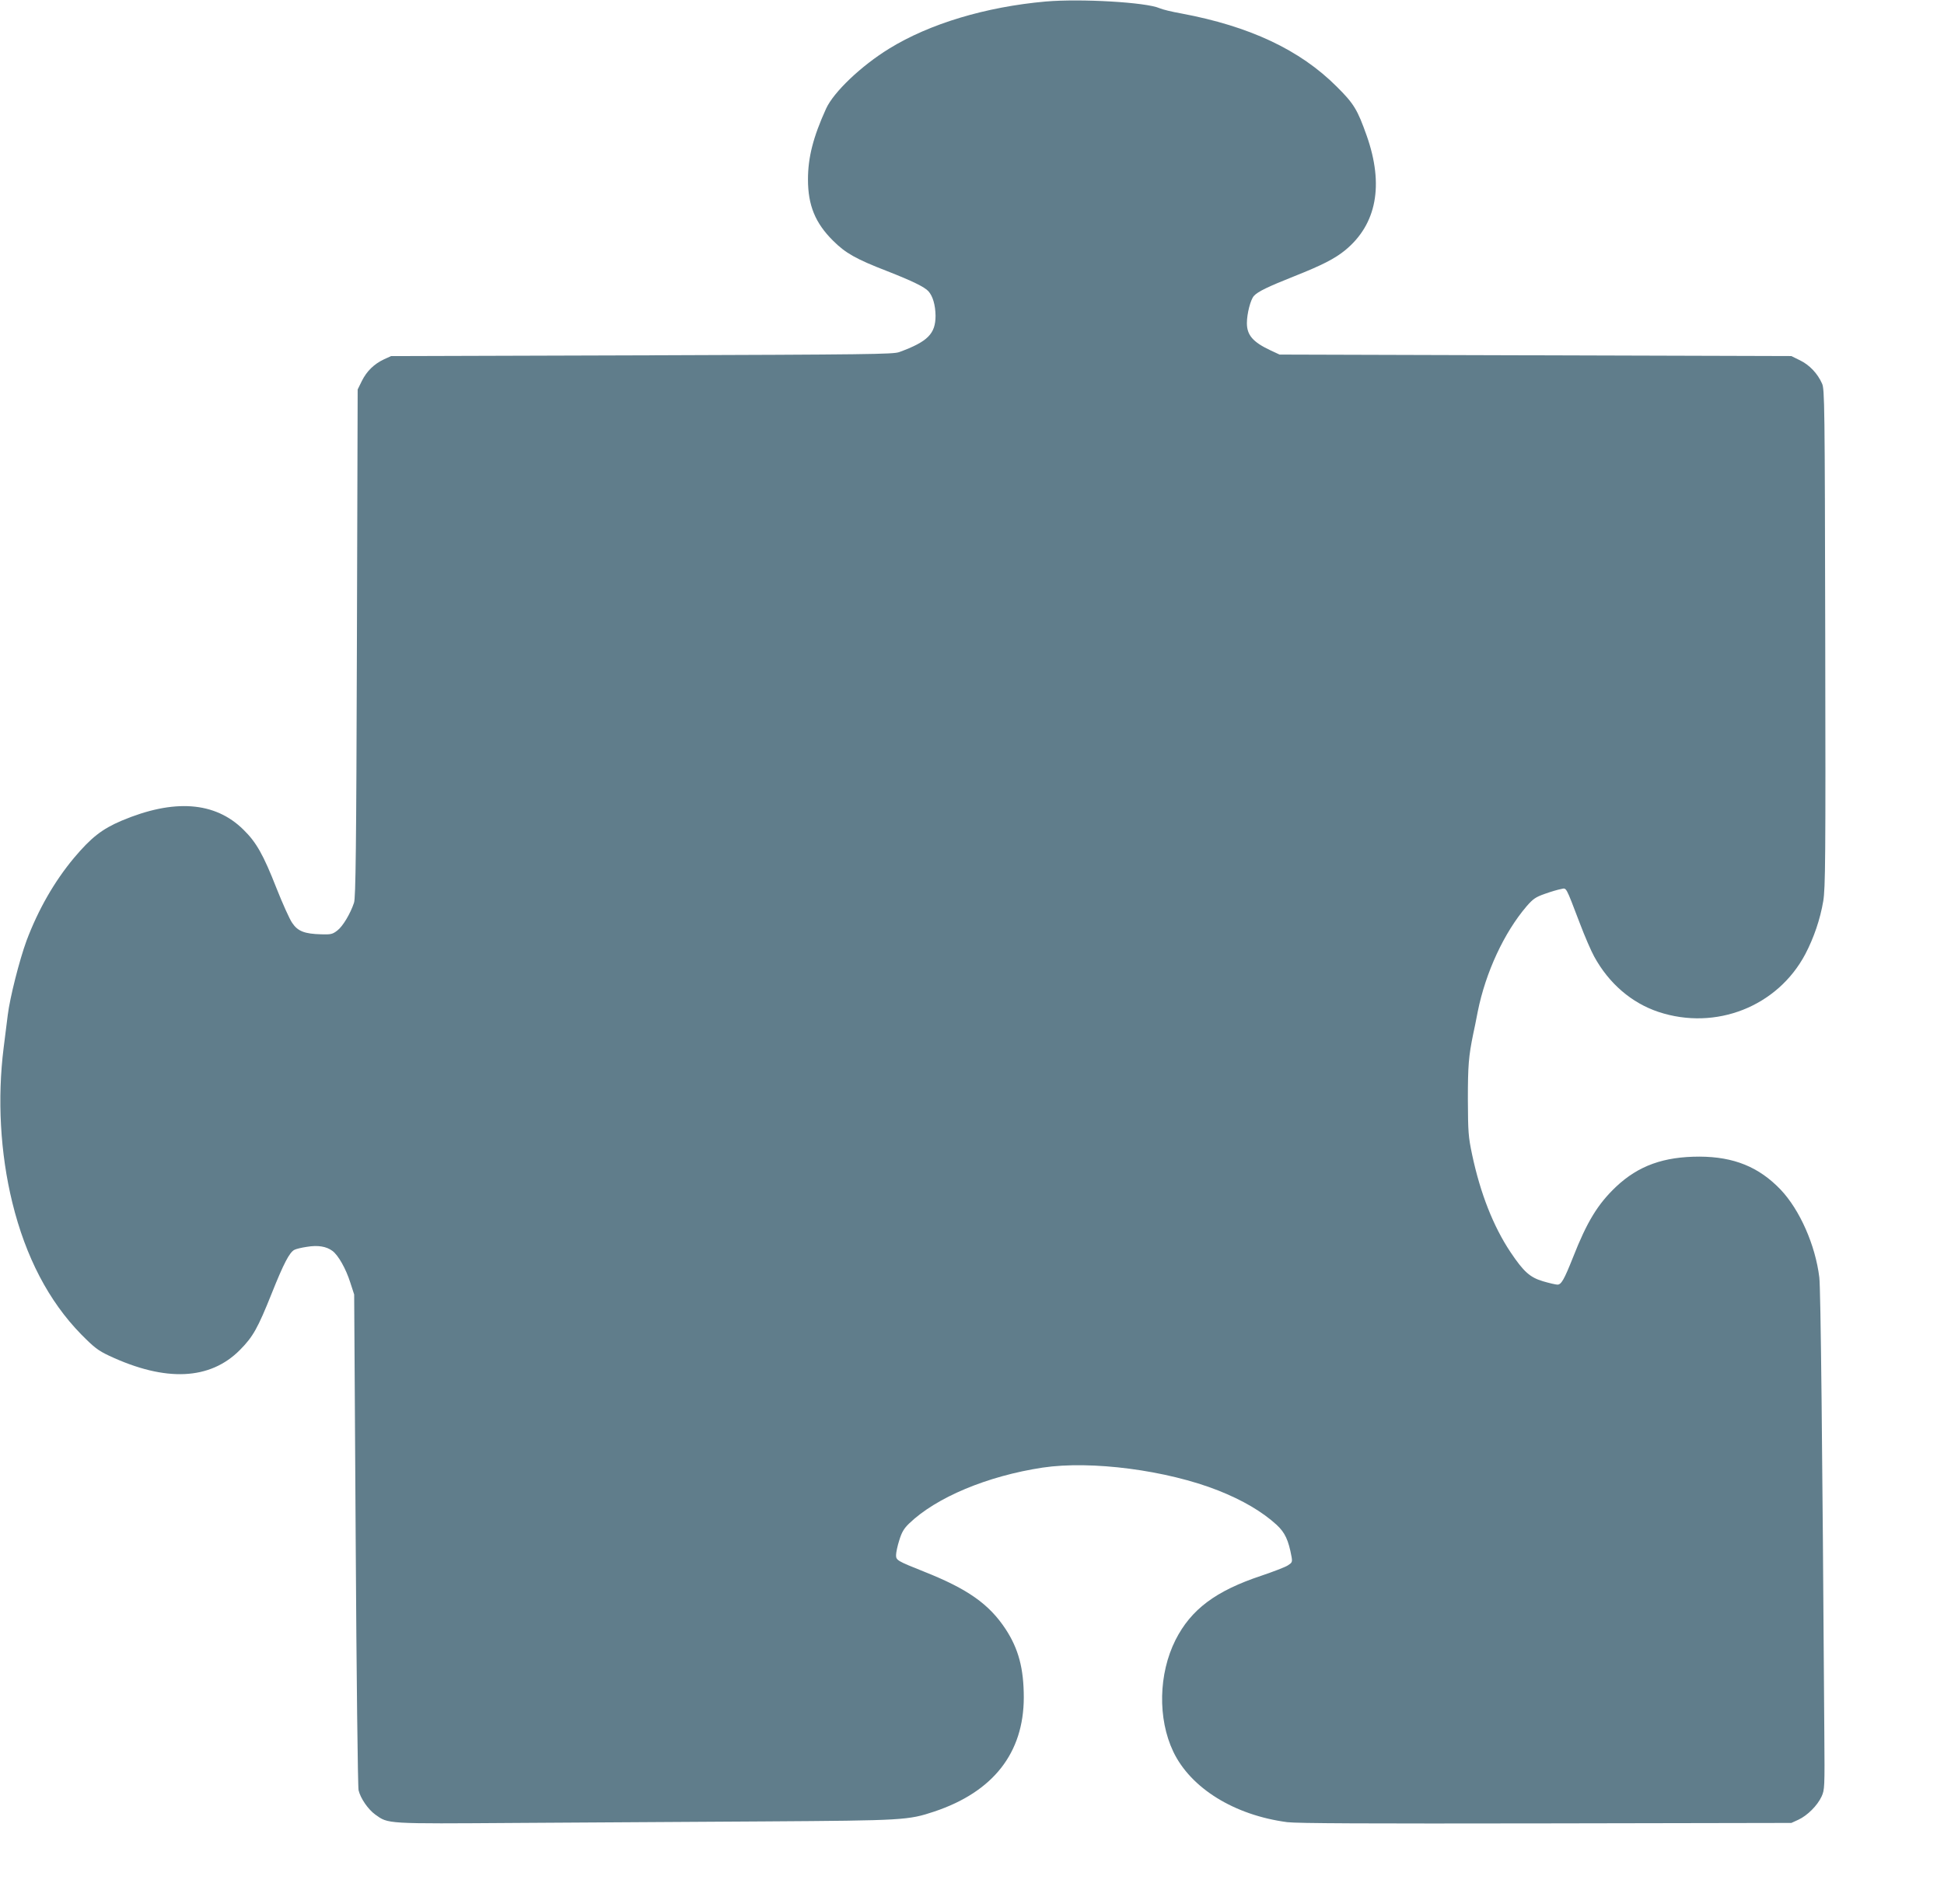 <?xml version="1.0" standalone="no"?>
<!DOCTYPE svg PUBLIC "-//W3C//DTD SVG 20010904//EN"
 "http://www.w3.org/TR/2001/REC-SVG-20010904/DTD/svg10.dtd">
<svg version="1.0" xmlns="http://www.w3.org/2000/svg"
 width="1280pt" height="1254pt" viewBox="0 0 1280 1254"
 preserveAspectRatio="xMidYMid meet">
<g transform="translate(0,1254) scale(0.1,-0.1)"
fill="#607d8b" stroke="none">
<path d="M6885 12530 c-394 -35 -764 -146 -1030 -310 -184 -113 -366 -286
-416 -396 -85 -187 -119 -321 -119 -466 0 -170 48 -287 165 -403 82 -82 151
-121 355 -200 166 -65 248 -105 273 -133 29 -32 46 -91 47 -161 0 -119 -51
-171 -240 -240 -41 -14 -201 -16 -1695 -21 l-1650 -5 -46 -21 c-66 -31 -114
-78 -146 -142 l-28 -57 -5 -1670 c-4 -1354 -8 -1678 -19 -1710 -24 -72 -74
-156 -110 -183 -31 -24 -42 -27 -105 -25 -111 3 -155 20 -192 75 -18 26 -64
129 -104 230 -86 219 -132 301 -217 384 -187 185 -457 205 -803 59 -129 -55
-200 -111 -313 -245 -130 -156 -235 -340 -312 -544 -47 -128 -110 -376 -124
-491 -6 -49 -18 -146 -27 -215 -42 -334 -23 -692 57 -1019 88 -359 240 -650
453 -868 88 -89 112 -107 186 -142 370 -173 663 -160 860 39 86 87 117 142
209 372 79 198 117 270 149 287 11 6 48 15 83 20 72 12 128 3 168 -27 38 -28
88 -116 117 -207 l26 -80 10 -1615 c5 -888 14 -1631 19 -1650 13 -54 63 -126
110 -160 87 -62 64 -61 934 -55 434 3 1168 7 1631 10 918 6 944 8 1116 65 388
130 588 386 589 750 0 193 -35 322 -120 452 -109 165 -250 264 -537 378 -178
71 -184 75 -184 109 0 16 9 60 21 97 16 53 31 78 64 110 179 173 517 314 880
369 320 48 818 -17 1157 -151 159 -63 289 -139 384 -226 55 -51 78 -101 98
-210 6 -35 4 -39 -26 -58 -18 -11 -96 -41 -173 -67 -301 -100 -463 -222 -565
-423 -112 -223 -118 -518 -15 -735 115 -241 402 -419 751 -465 66 -8 516 -10
1704 -8 l1615 3 46 21 c60 28 125 93 153 153 20 45 21 56 18 416 -13 1924 -24
2933 -33 3003 -26 212 -128 444 -255 578 -143 149 -307 216 -534 217 -235 0
-401 -59 -549 -198 -120 -114 -191 -229 -284 -466 -58 -146 -77 -179 -102
-179 -11 0 -54 10 -95 22 -87 26 -128 63 -215 193 -112 168 -198 386 -252 641
-25 119 -27 147 -28 364 0 222 5 284 35 430 6 25 19 91 30 148 52 259 174 521
322 694 42 48 58 60 121 82 39 14 87 28 105 31 38 8 29 23 124 -225 32 -85 75
-184 95 -220 97 -177 246 -305 423 -364 377 -125 784 35 967 381 56 107 98
230 118 349 14 89 16 259 13 1734 -3 1540 -4 1637 -21 1674 -29 66 -83 123
-145 153 l-57 28 -1685 5 -1685 5 -60 28 c-115 54 -155 100 -155 179 0 62 24
155 46 179 26 29 93 61 269 131 181 72 263 114 332 170 208 171 256 430 142
754 -61 172 -84 211 -198 324 -242 242 -573 397 -1021 481 -63 11 -128 27
-145 35 -87 39 -519 64 -750 44z"/>
</g>
</svg>
